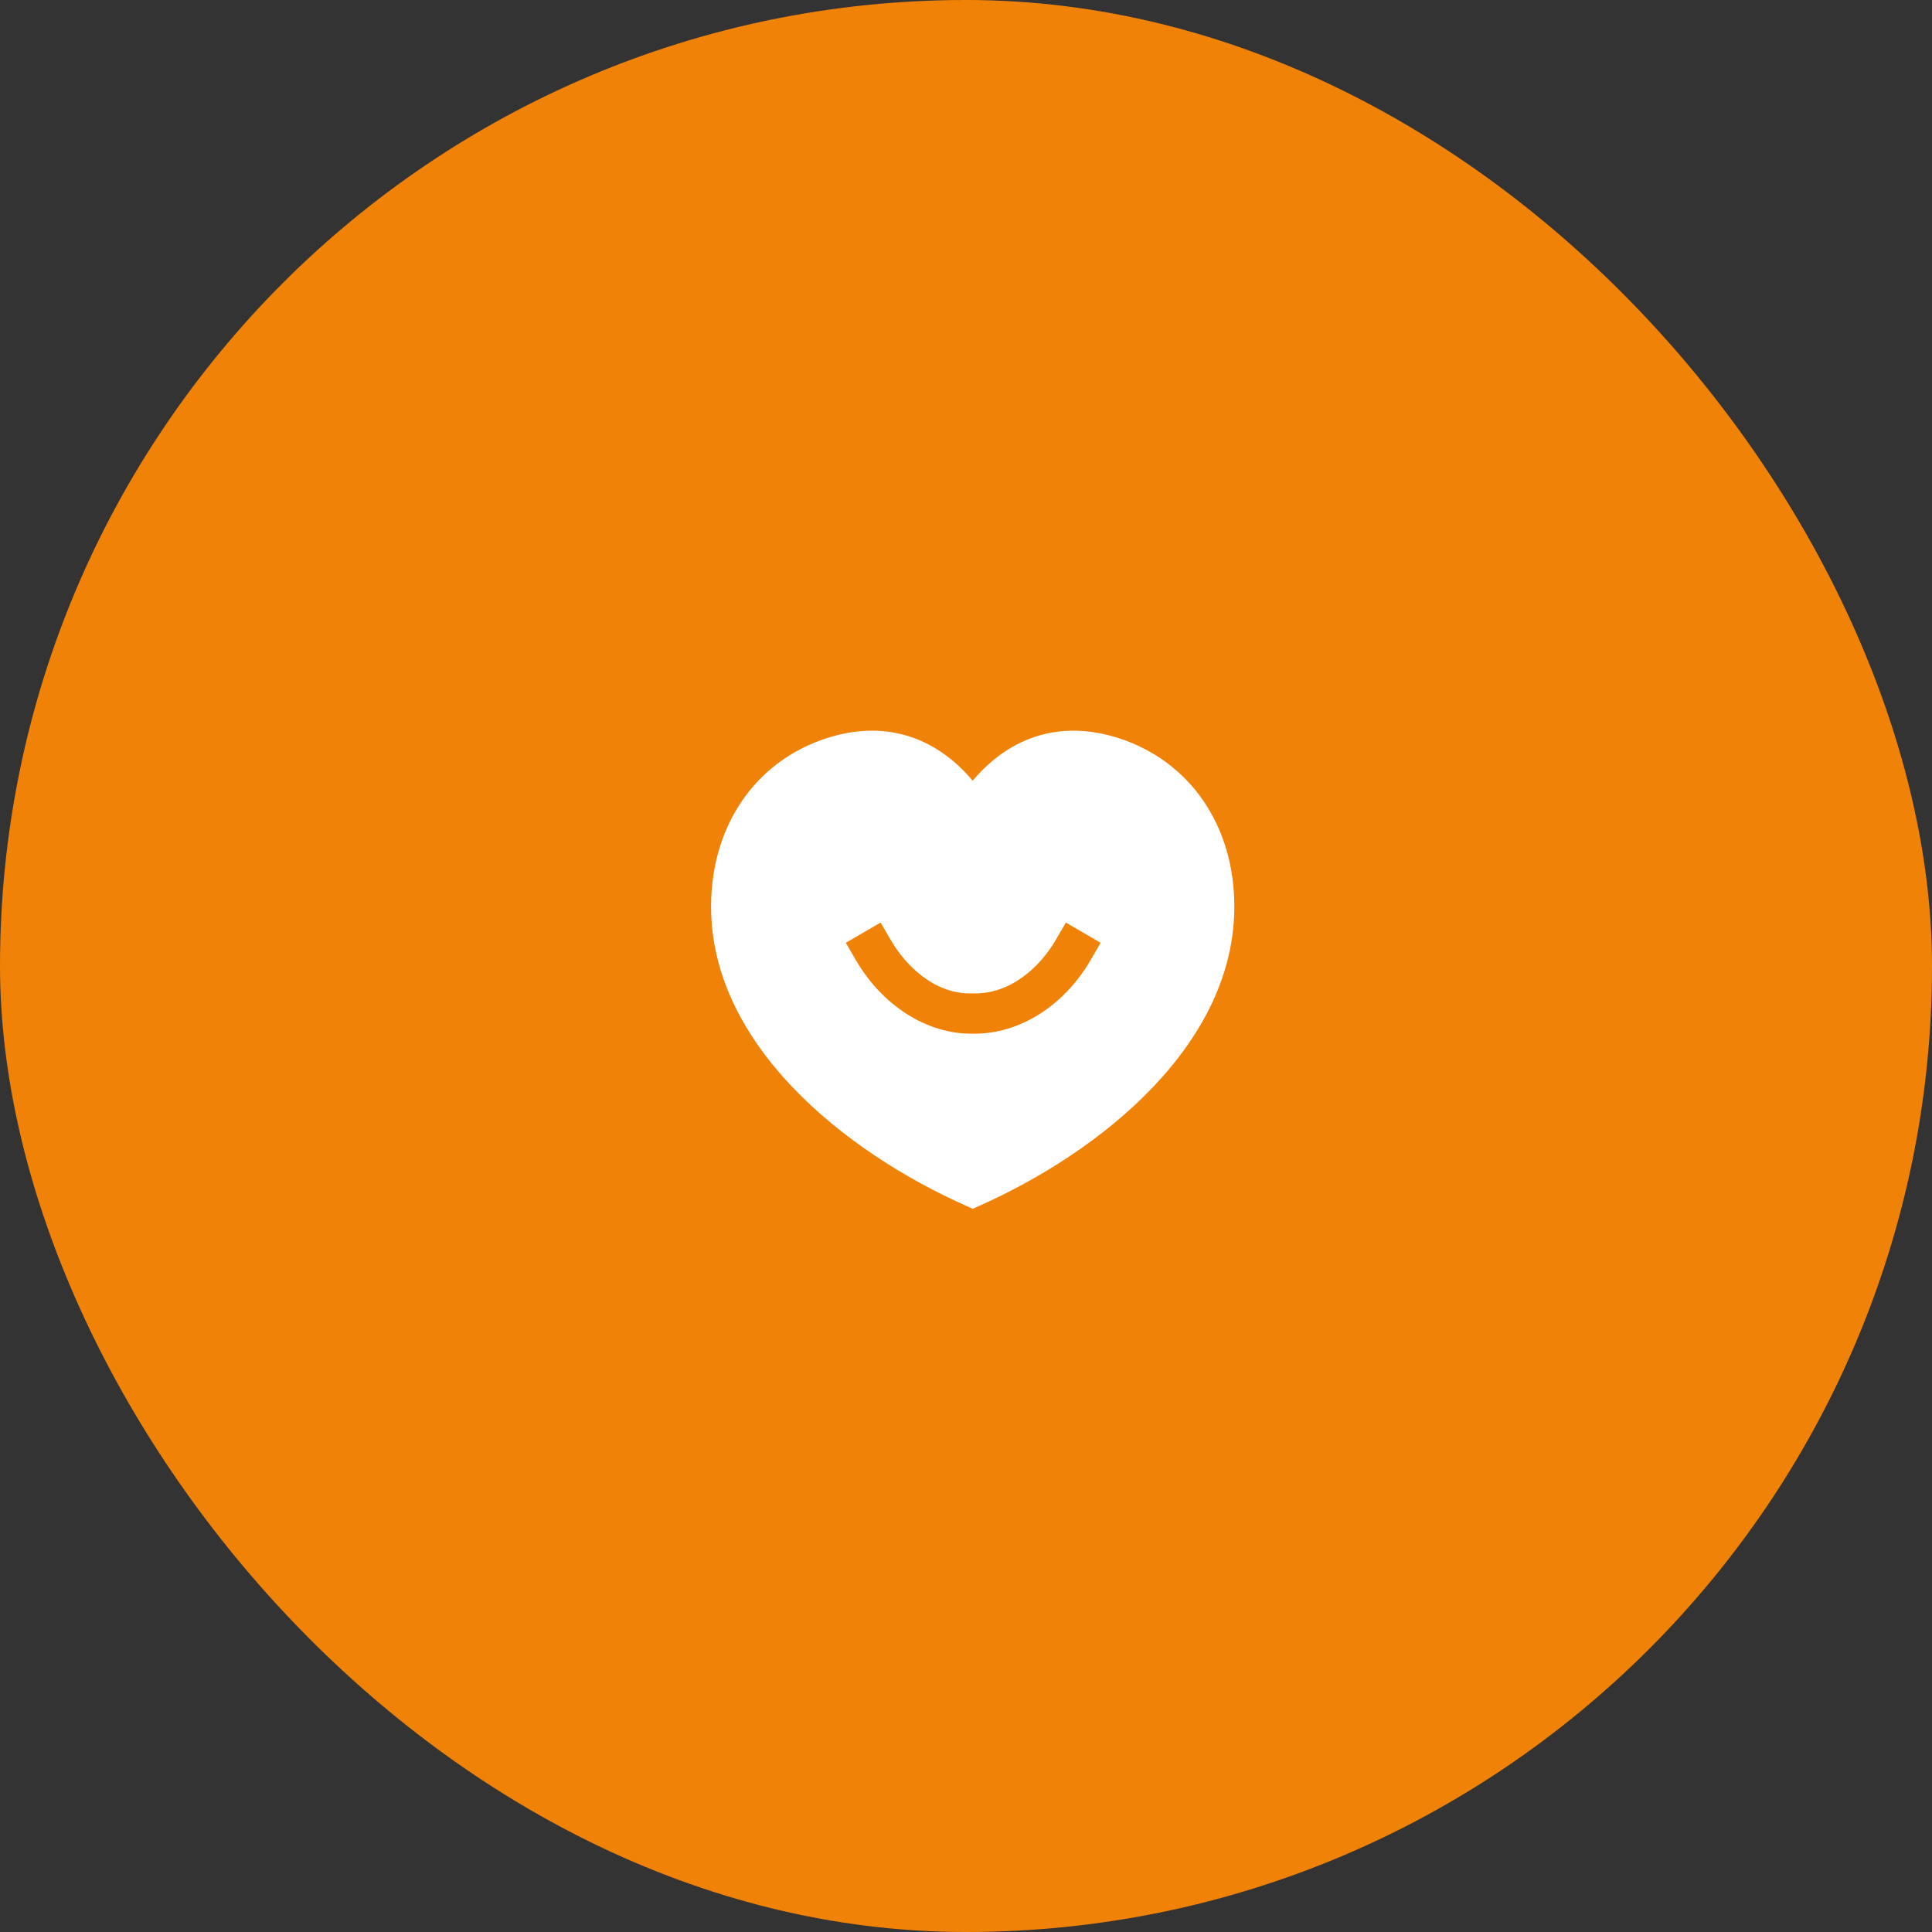 <svg xmlns="http://www.w3.org/2000/svg" width="72" height="72" viewBox="0 0 72 72" fill="none"><rect x="0" y="0" width="72" height="72" fill="#333333" stroke="none"/><rect width="72" height="72" rx="36" fill="#F08207"></rect><path fill-rule="evenodd" clip-rule="evenodd" d="M40.641 35.784C39.655 37.478 38.007 38.522 36.328 38.522C36.281 38.522 36.234 38.522 36.186 38.522C34.532 38.522 32.884 37.478 31.898 35.784L31.52 35.136L32.817 34.381L33.194 35.029C33.764 36.008 34.85 37.073 36.257 37.021C37.674 37.065 38.775 36.009 39.345 35.029L39.722 34.381L41.018 35.136L40.641 35.784ZM41.69 27.509C39.593 26.833 37.684 27.396 36.25 29.094C34.815 27.396 32.906 26.833 30.809 27.509C28.163 28.362 26.512 30.754 26.5 33.75C26.475 38.884 31.416 42.906 36.048 44.957L36.251 45.047L36.454 44.957C41.085 42.905 46.025 38.883 46 33.749C45.988 30.753 44.337 28.362 41.69 27.509Z" fill="white"></path></svg>